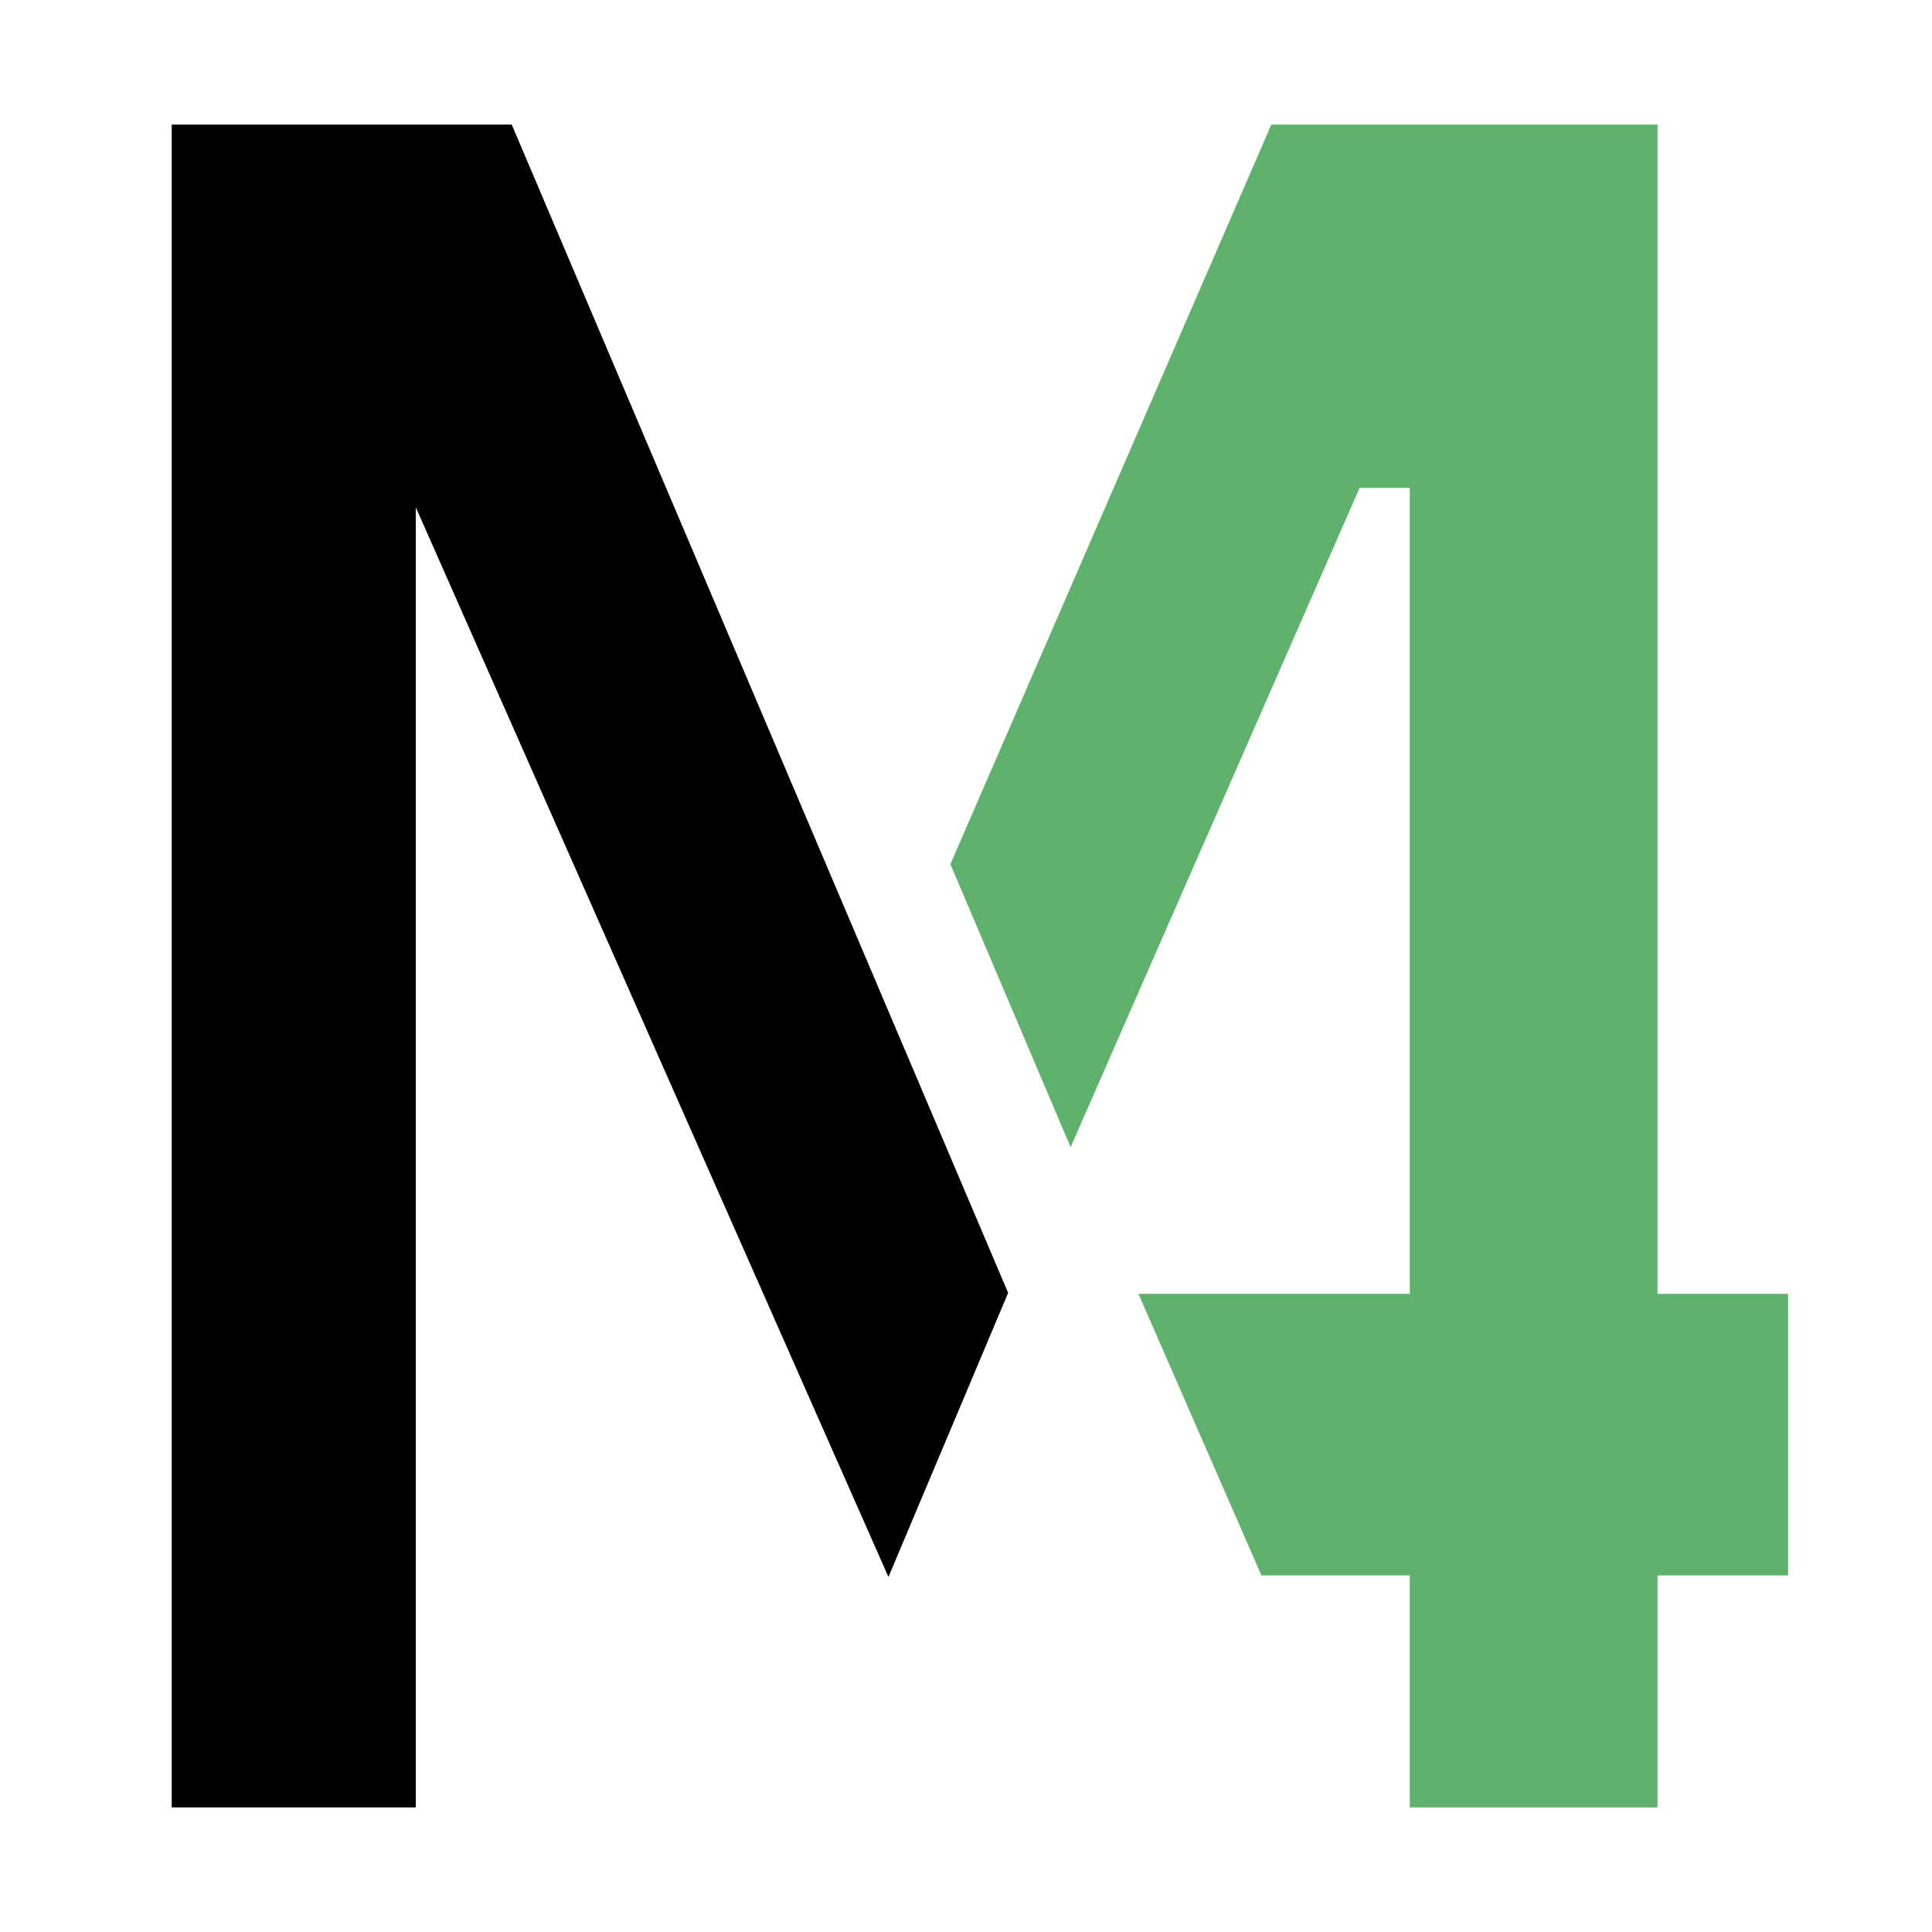 <svg xmlns="http://www.w3.org/2000/svg" id="Ebene_1" data-name="Ebene 1" viewBox="0 0 1000 1000"><defs><style>      .cls-1 {        fill: #5eb26b;      }    </style></defs><g id="Installer"><g><polygon class="cls-1" points="857.92 64.48 658.05 64.48 491.92 447.32 554.15 593.78 703.73 252.52 729.71 252.52 729.71 669.71 589.27 669.71 652.91 815.43 729.71 815.43 729.71 935.52 857.92 935.52 857.92 815.43 925.5 815.43 925.5 669.71 857.92 669.71 857.92 64.48"></polygon><polygon points="459.86 816.23 521.81 669.19 264.87 64.48 88.87 64.48 88.87 935.51 215.23 935.52 215.23 262.61 459.86 816.23"></polygon></g></g></svg>